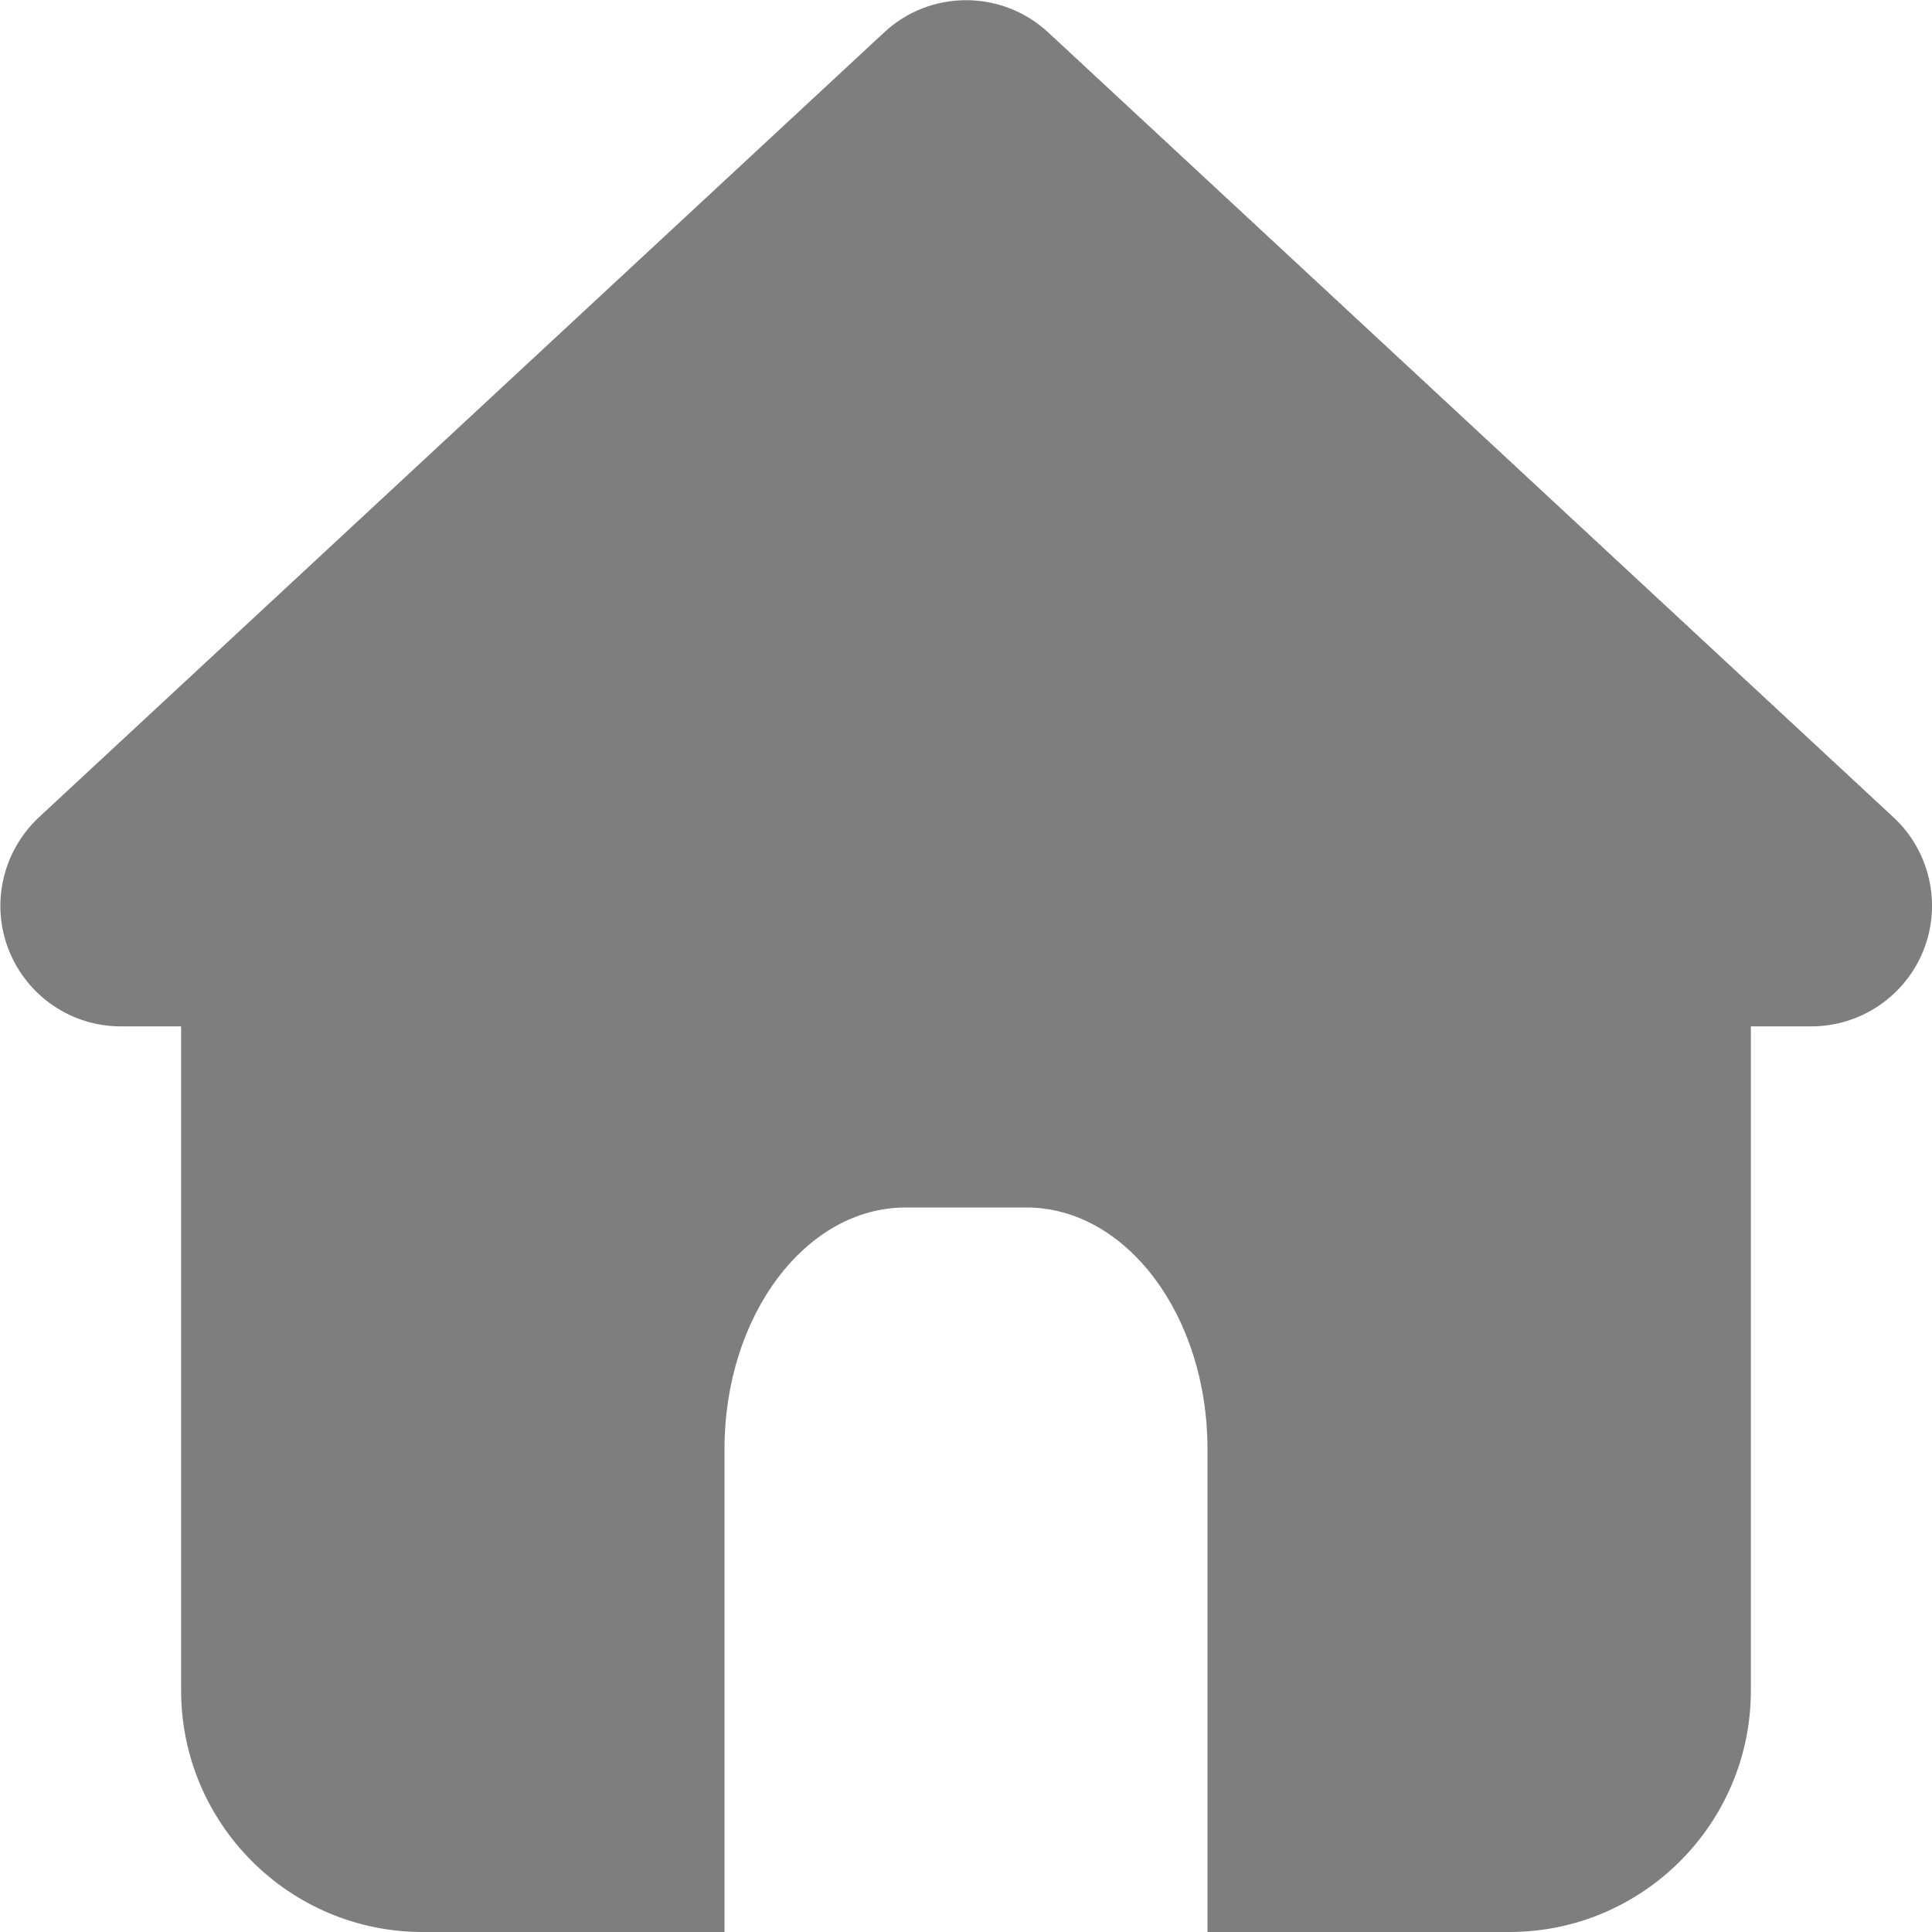 <?xml version="1.0" encoding="UTF-8"?>
<svg width="512px" height="512px" viewBox="0 0 512 512" version="1.1" xmlns="http://www.w3.org/2000/svg" xmlns:xlink="http://www.w3.org/1999/xlink">
    <title>Shape</title>
    <g id="Page-1" stroke="none" stroke-width="1" fill="none" fill-rule="evenodd">
        <g id="Extra-Large-Copy" transform="translate(-3504, -3101)" fill="#7E7E7E" fill-rule="nonzero">
            <g id="house-solid-full" transform="translate(3440, 3037)">
                <path d="M341.8,72.6 C329.5,61.2 310.5,61.2 298.3,72.6 L74.3,280.6 C64.7,289.6 61.5,303.5 66.3,315.7 C71.1,327.9 82.8,336 96,336 L112,336 L112,512 C112,547.3 140.7,576 176,576 L464,576 C499.3,576 528,547.3 528,512 L528,336 L544,336 C557.2,336 569,327.9 573.8,315.7 C578.6,303.5 575.4,289.5 565.8,280.6 L341.8,72.6 Z M304,384 L336,384 C362.5,384 384,412.667 384,448 L384,576 L256,576 L256,448 C256,412.667 277.5,384 304,384 Z" id="Shape"></path>
            </g>
        </g>
    </g>
</svg>